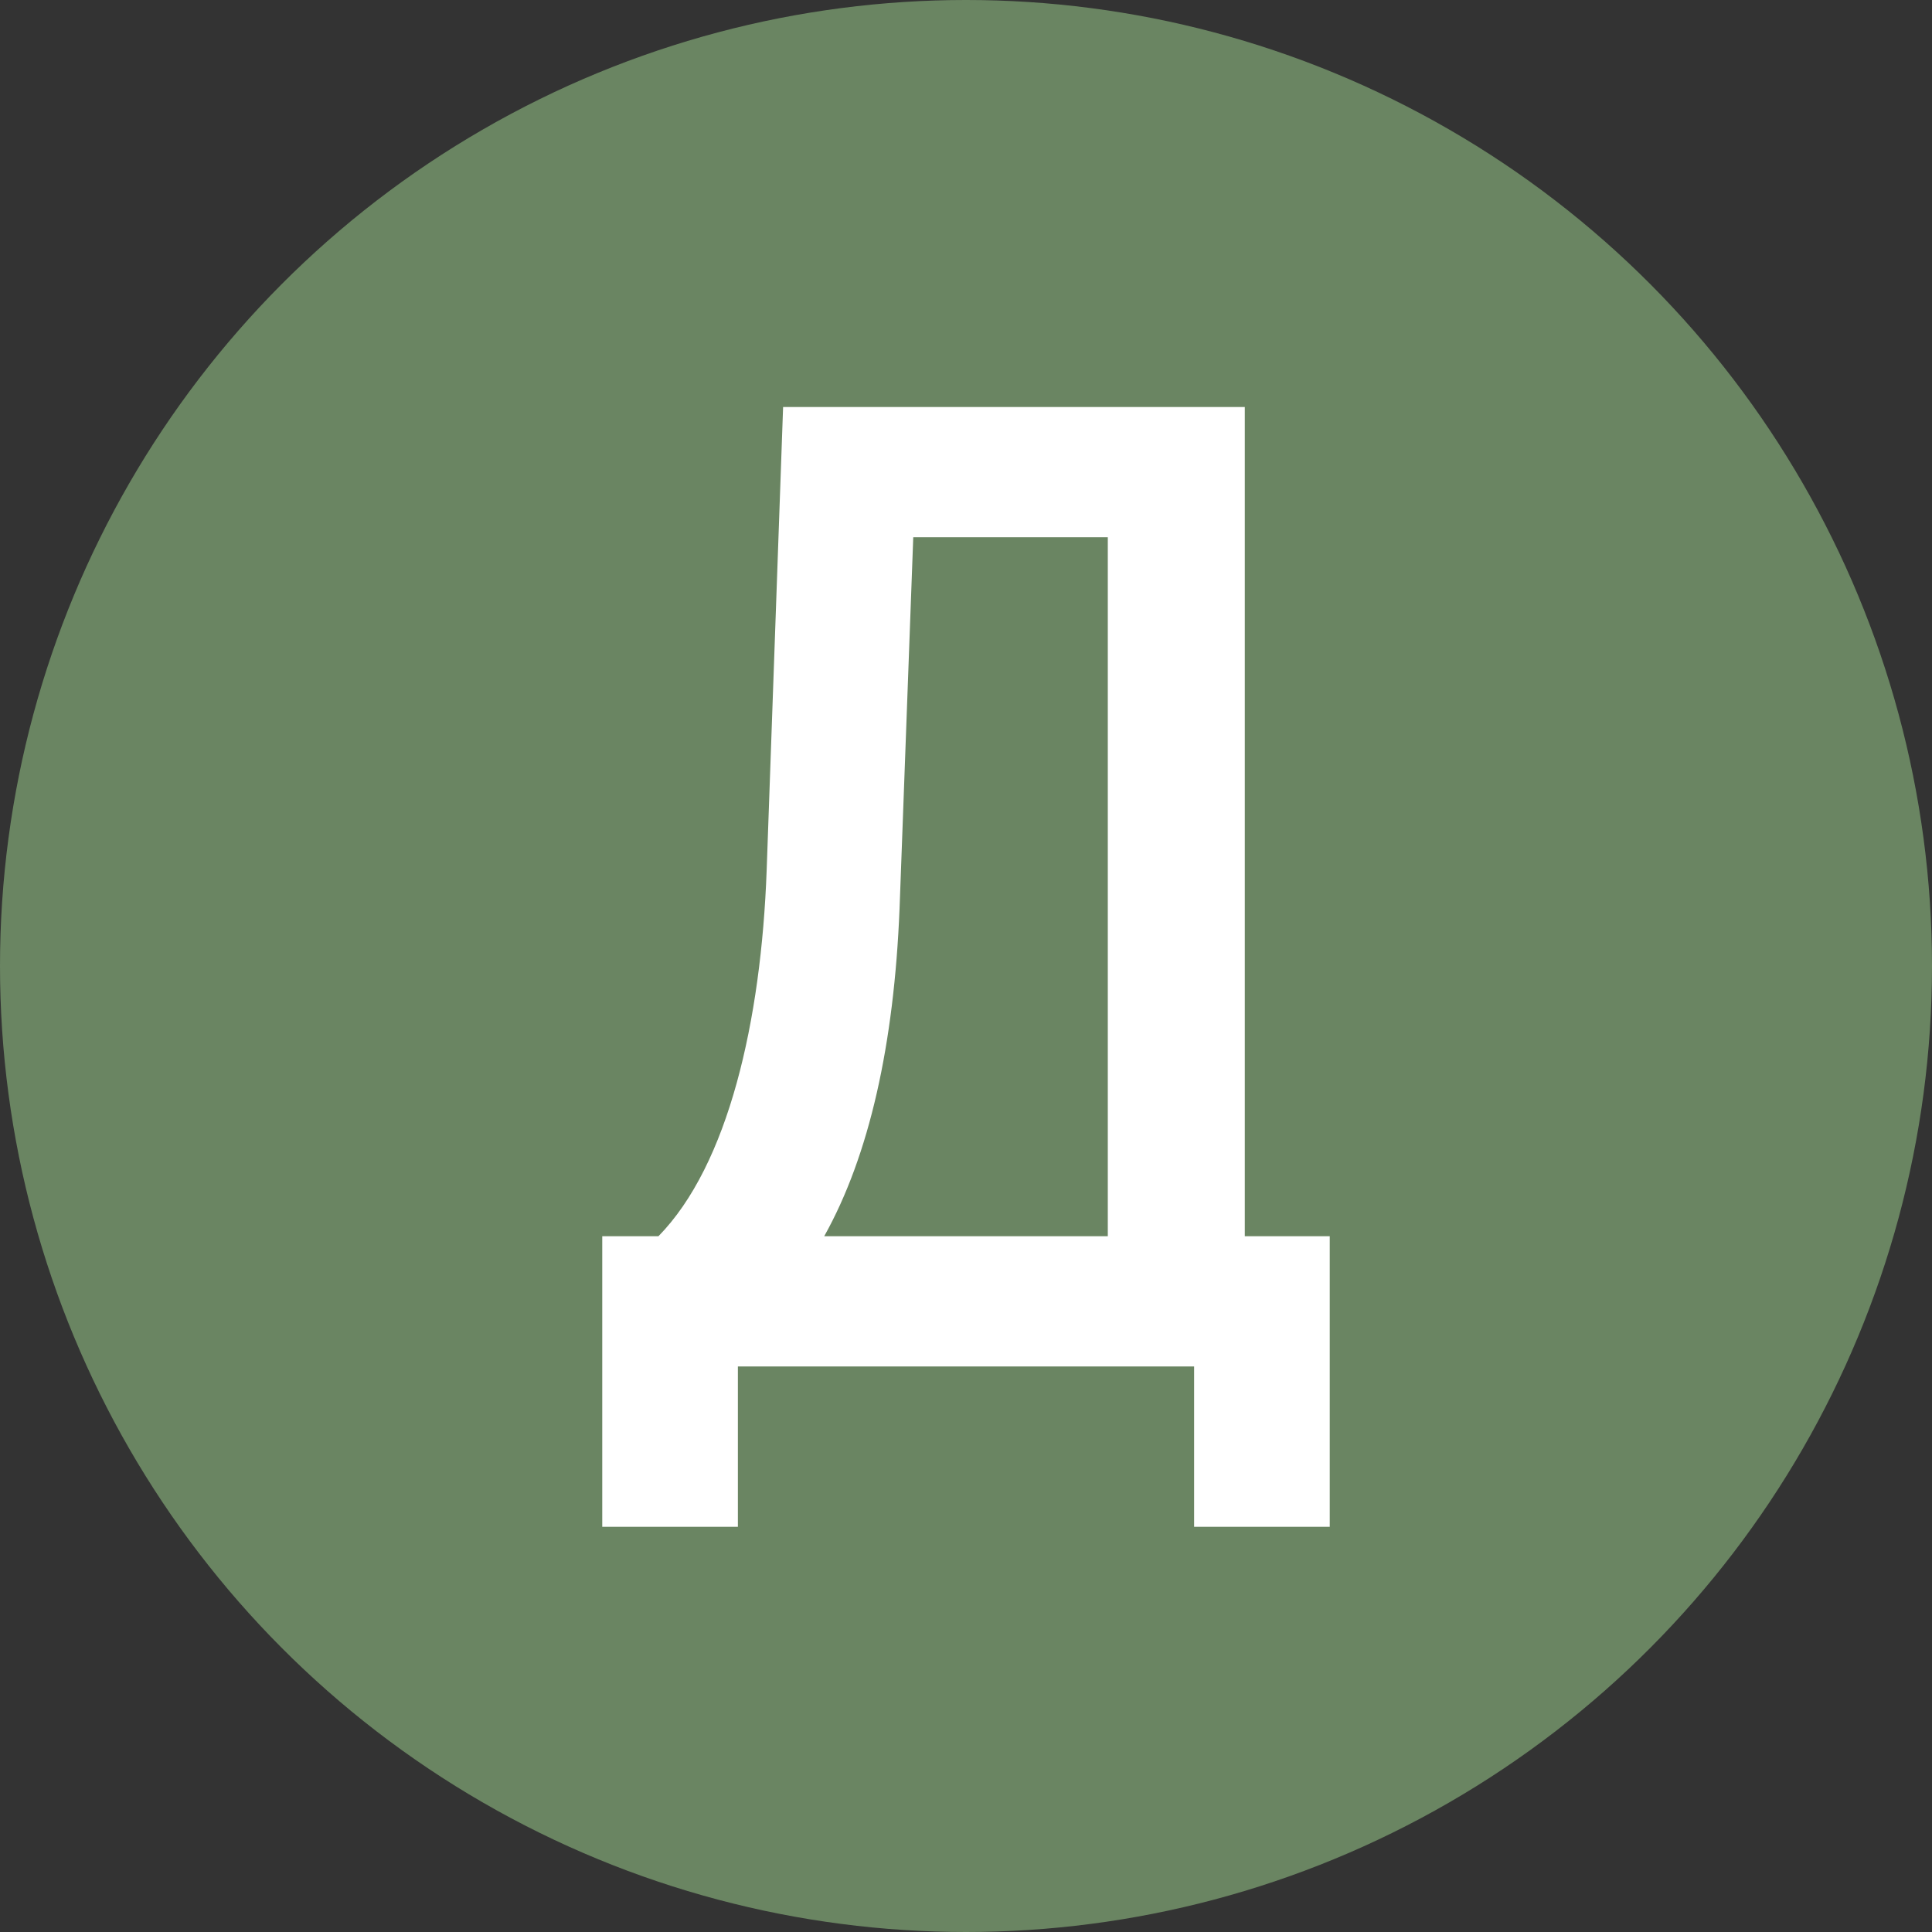 <?xml version="1.0" encoding="UTF-8"?> <svg xmlns="http://www.w3.org/2000/svg" width="1049" height="1049" viewBox="0 0 1049 1049" fill="none"><rect x="0" y="0" width="1049" height="1049" fill="#333333" stroke="none"/><circle cx="524.5" cy="524.5" r="524.5" fill="#6A8562"></circle><path d="M675.879 671.233H722V829H648.356V741.93H400.644V829H327V671.233H357.499C395.437 632.535 413.29 554.395 416.266 472.535L425.192 221H675.879V671.233ZM601.492 671.233V291.698H495.861L488.422 493.372C485.446 567.047 472.056 627.326 447.508 671.233H601.492Z" fill="white"></path></svg> 
